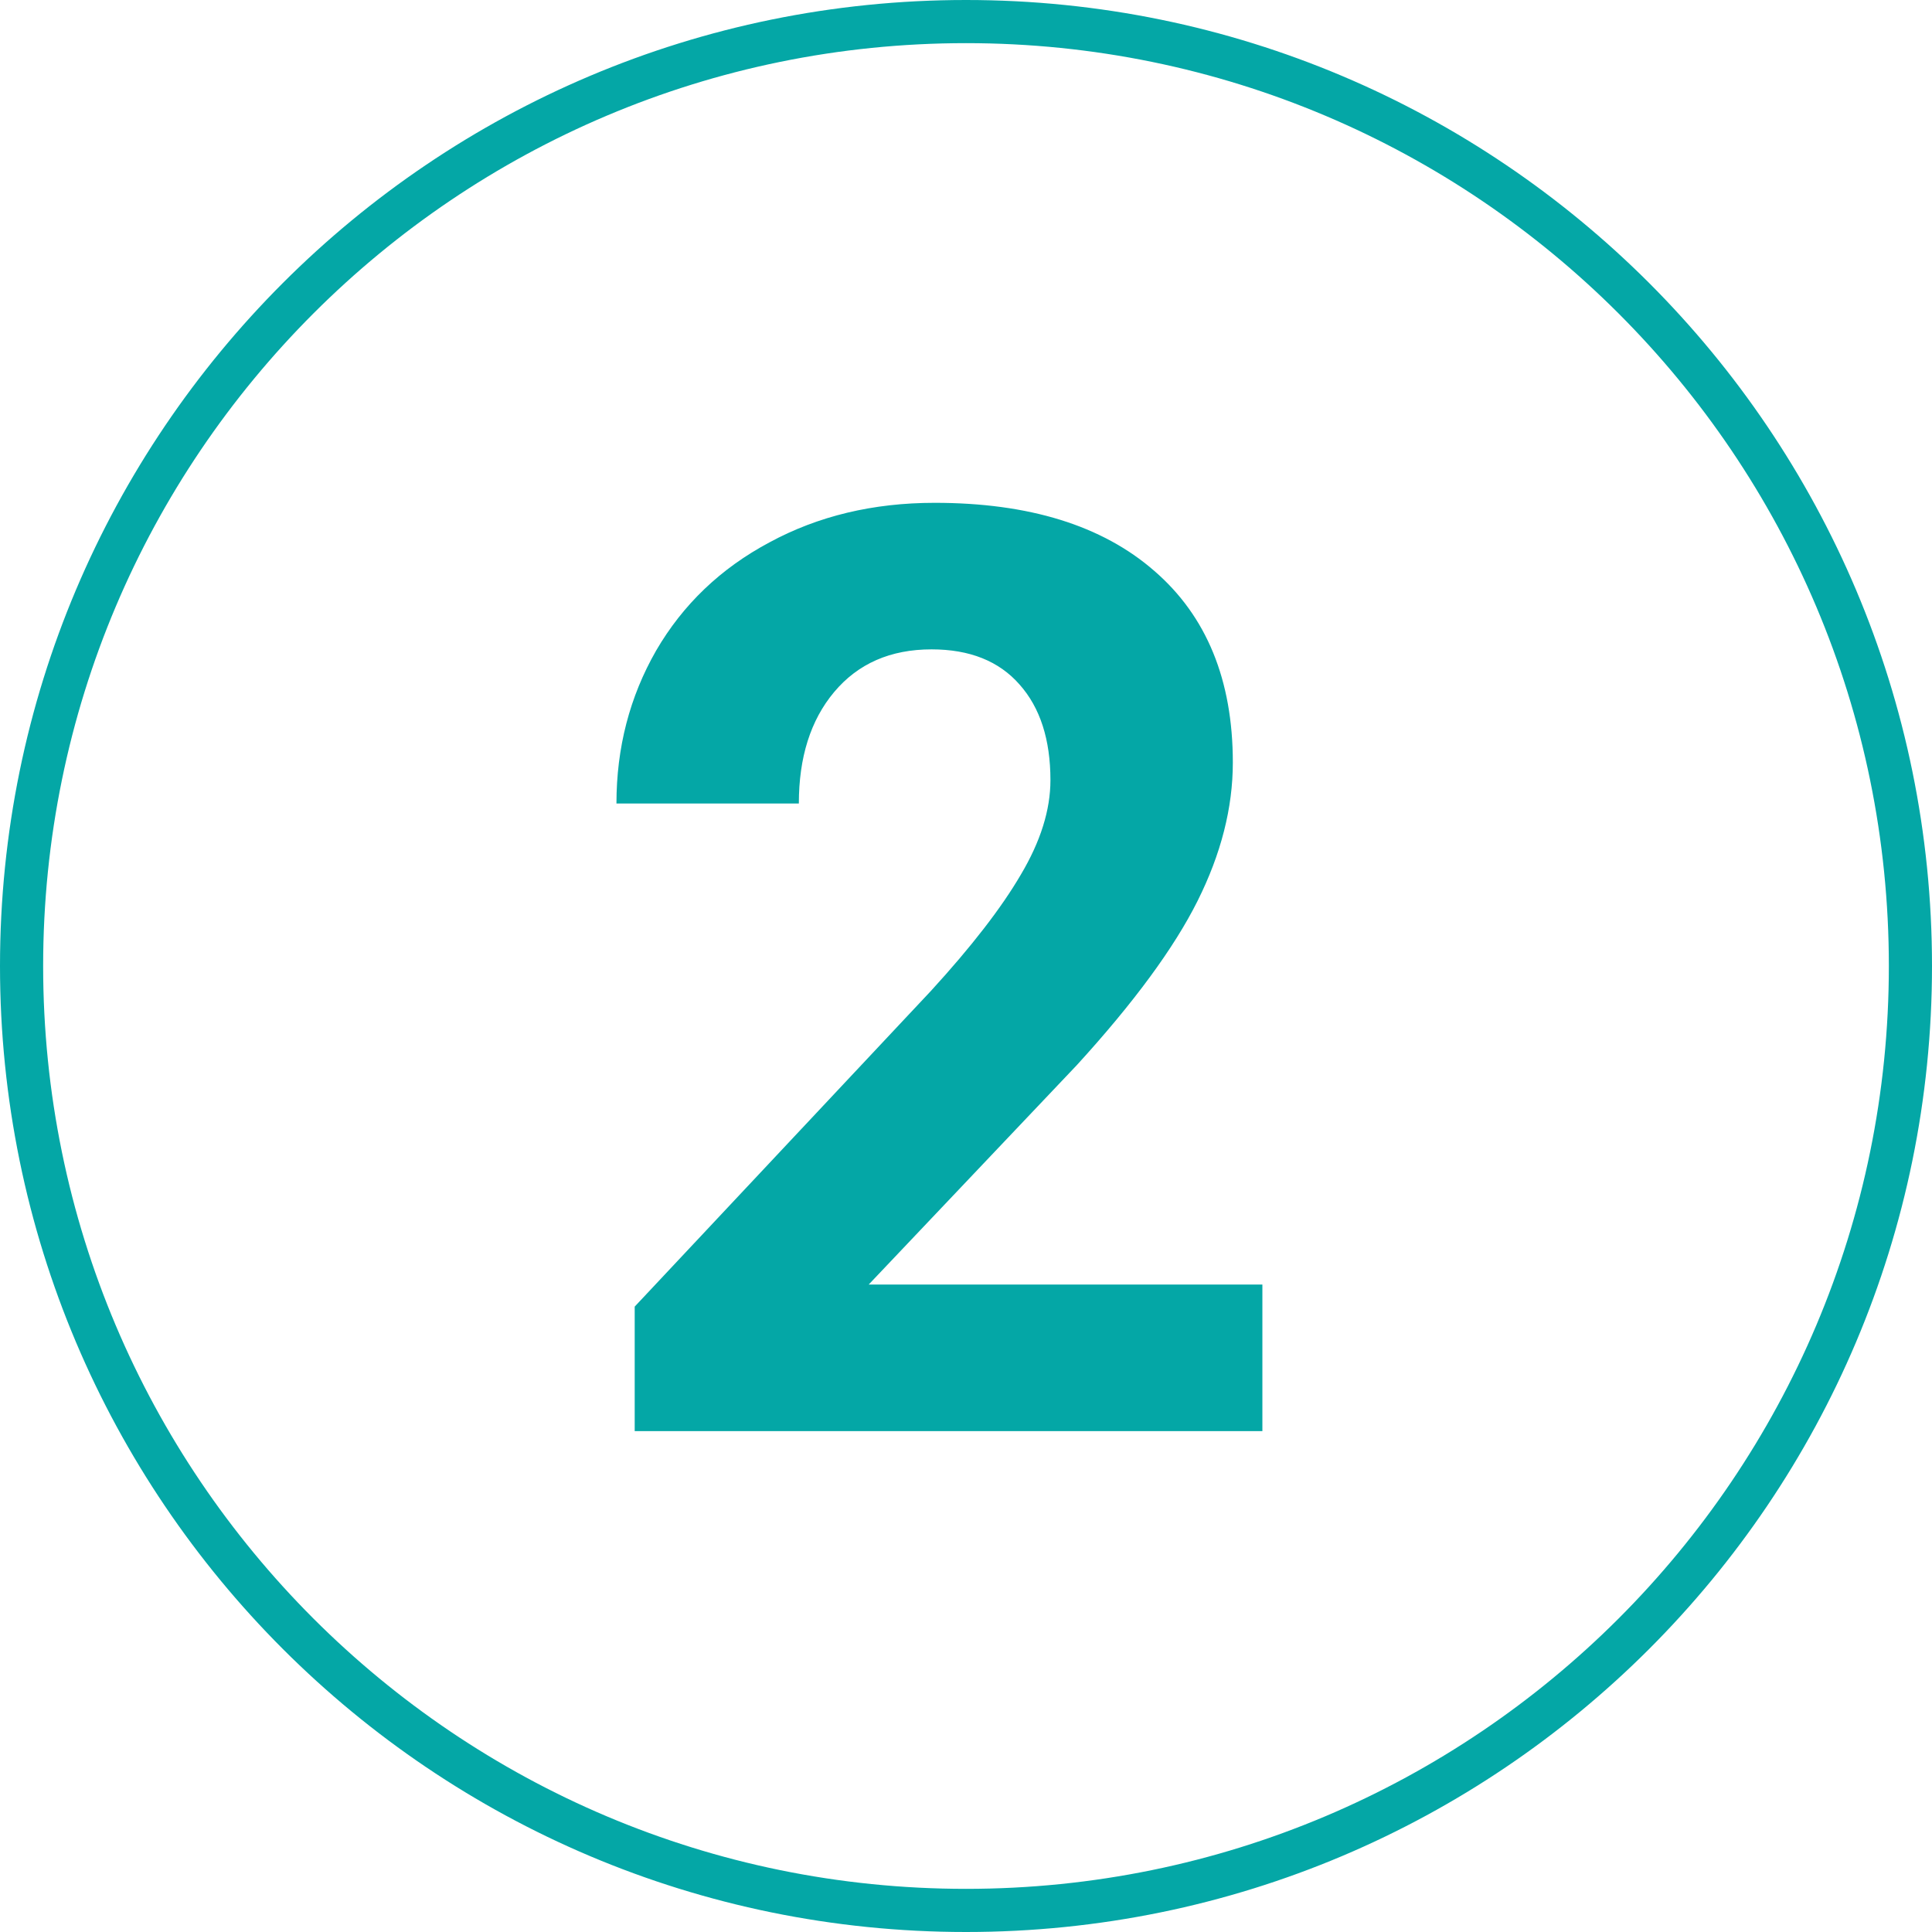 <?xml version="1.0" encoding="UTF-8"?> <svg xmlns="http://www.w3.org/2000/svg" width="27" height="27" viewBox="0 0 27 27" fill="none"> <path fill-rule="evenodd" clip-rule="evenodd" d="M13.5 27C20.956 27 27 20.956 27 13.5C27 6.044 20.956 0 13.5 0C6.044 0 0 6.044 0 13.5C0 20.956 6.044 27 13.5 27ZM13.5 26.397C6.377 26.397 0.603 20.623 0.603 13.5C0.603 6.377 6.377 0.603 13.5 0.603C20.623 0.603 26.397 6.377 26.397 13.5C26.397 20.623 20.623 26.397 13.5 26.397ZM8.87 20H17.642V17.952H12.14L15.049 14.885C15.846 14.012 16.408 13.247 16.736 12.591C17.064 11.935 17.229 11.29 17.229 10.657C17.229 9.503 16.862 8.609 16.13 7.977C15.403 7.344 14.381 7.027 13.062 7.027C12.201 7.027 11.431 7.212 10.751 7.581C10.071 7.944 9.544 8.448 9.169 9.093C8.8 9.737 8.615 10.449 8.615 11.229H11.164C11.164 10.584 11.328 10.065 11.656 9.673C11.99 9.274 12.444 9.075 13.019 9.075C13.552 9.075 13.962 9.239 14.249 9.567C14.536 9.89 14.68 10.335 14.68 10.903C14.68 11.319 14.542 11.759 14.267 12.222C13.997 12.685 13.578 13.227 13.01 13.848L8.87 18.26V20Z" fill="#04A7A6"></path> </svg> 